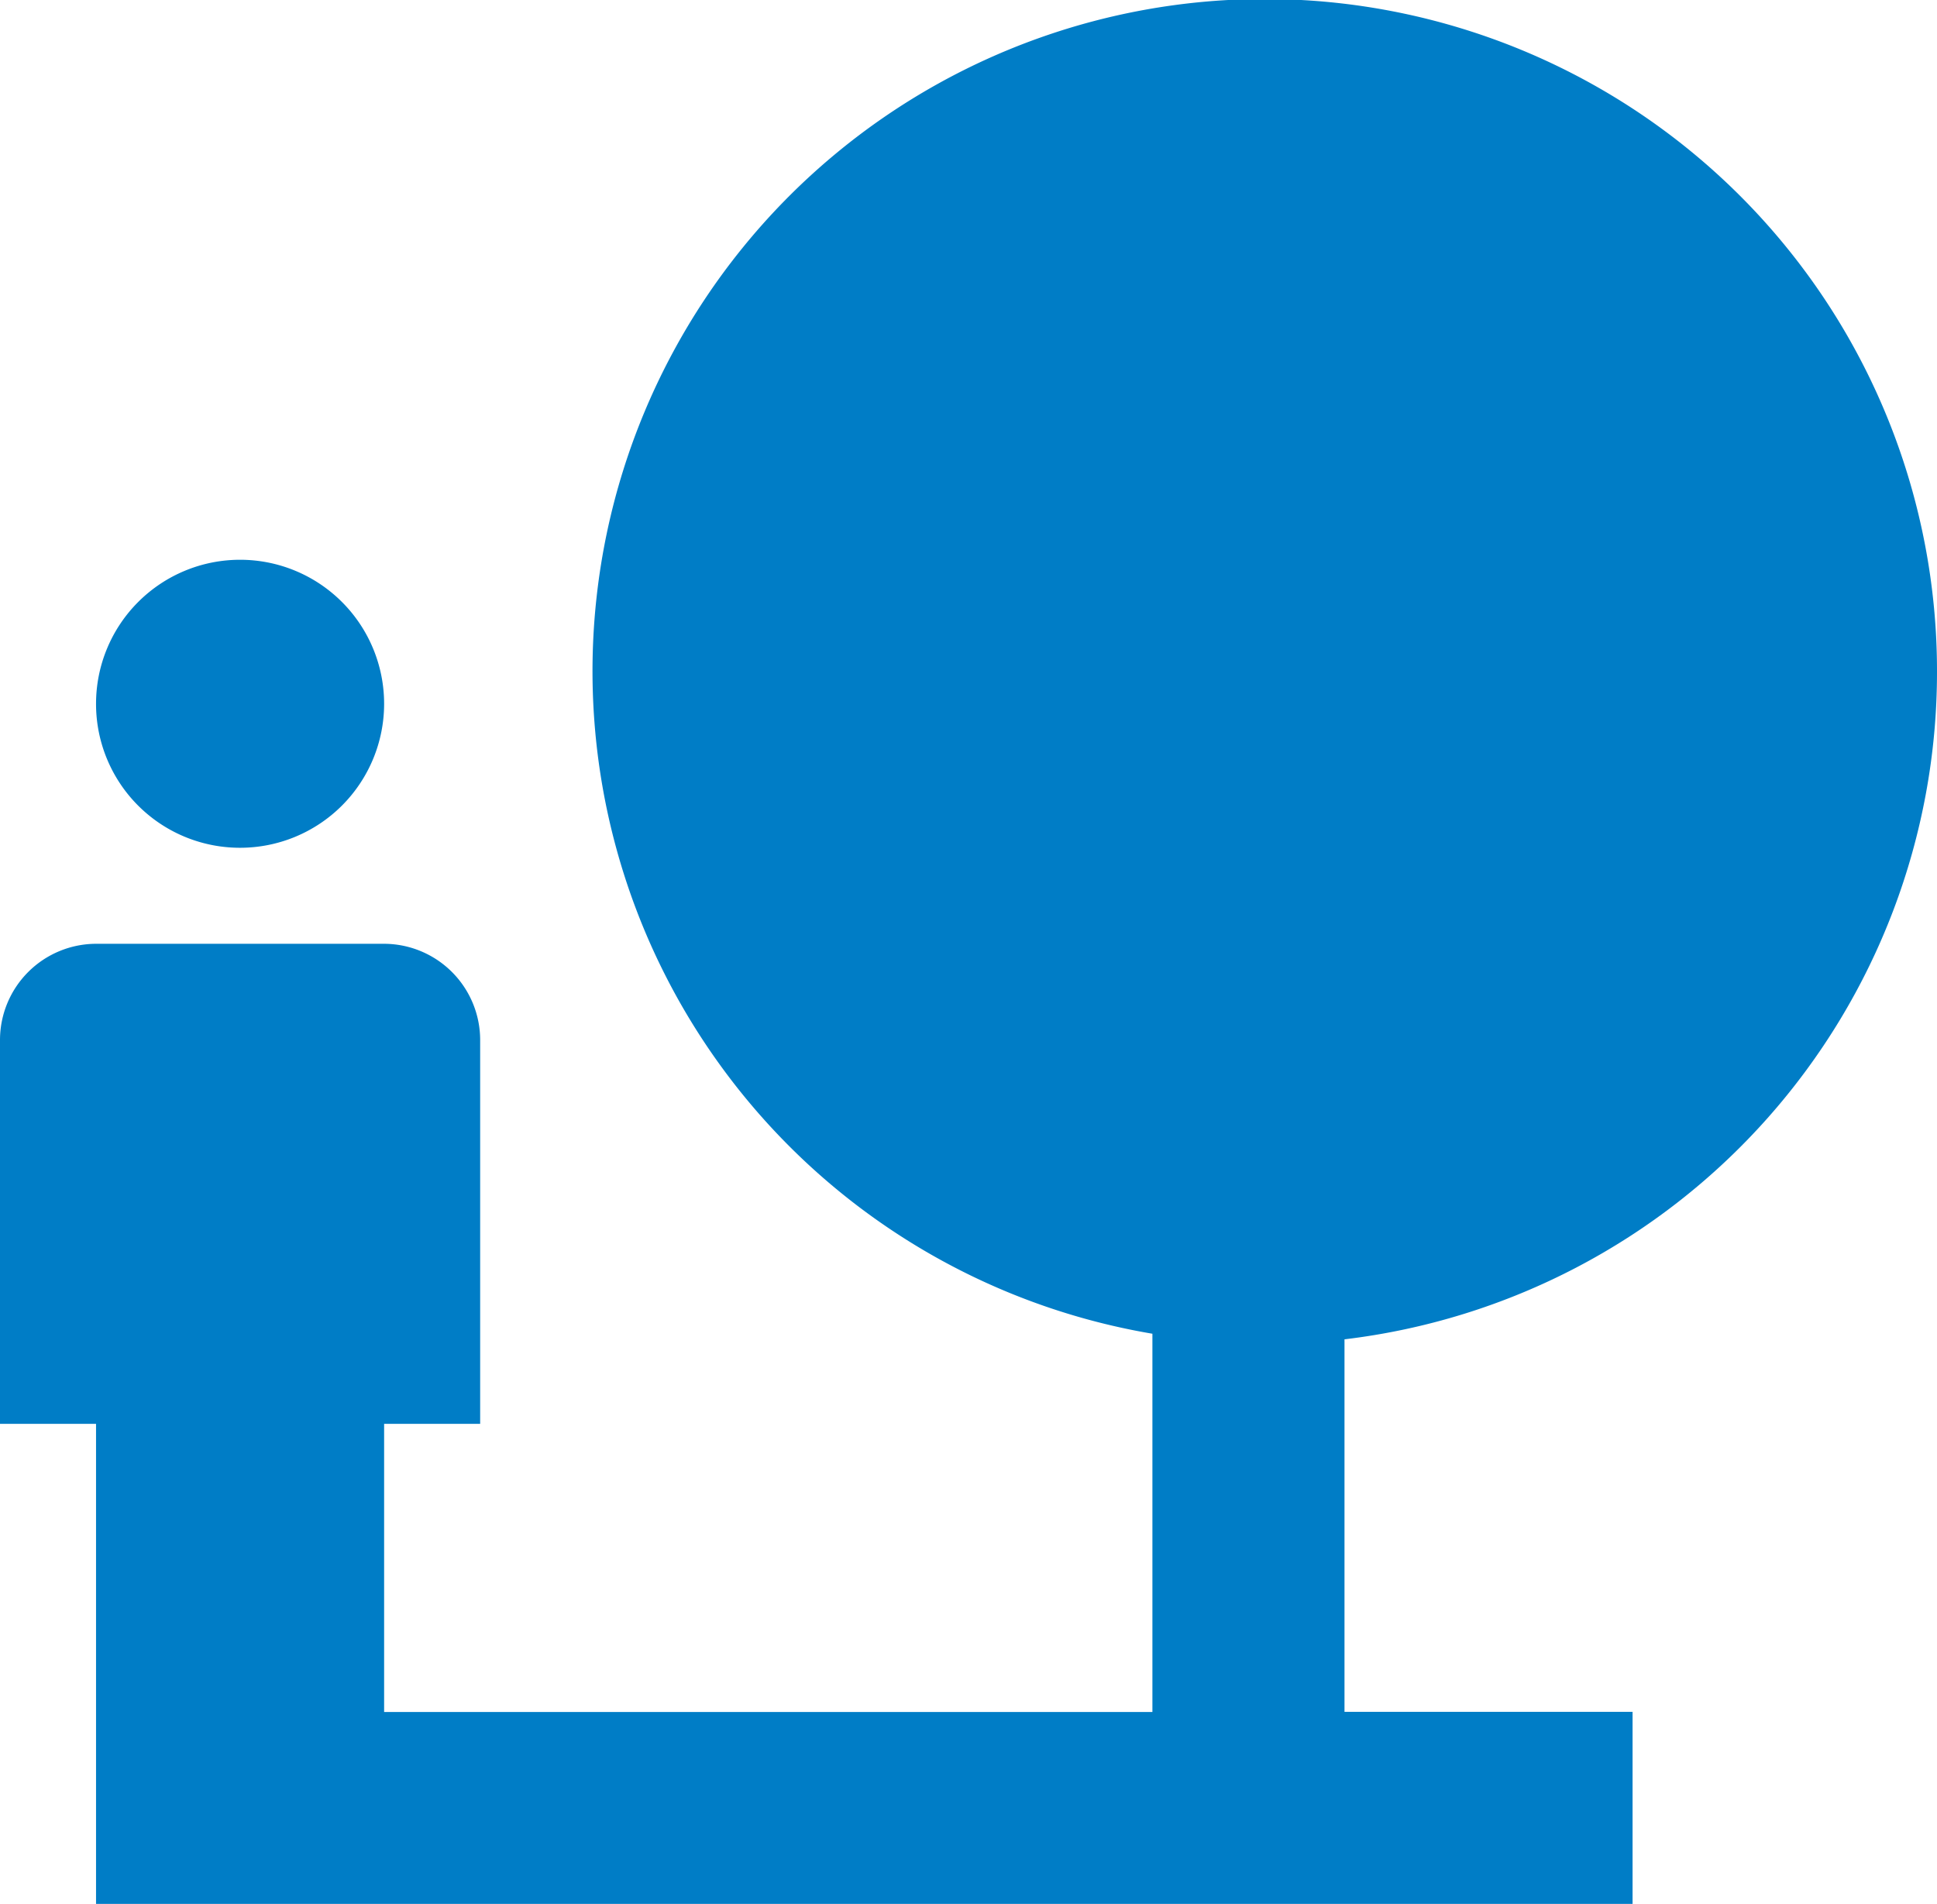 <svg xmlns="http://www.w3.org/2000/svg" width="36" height="35.393" viewBox="0 0 36 35.393">
  <path id="consumidor" d="M39,15.749a12.494,12.494,0,1,0-14.582,12.3v7.032H10.139V29.724h1.785V22.585A1.79,1.79,0,0,0,10.139,20.8H4.785A1.79,1.79,0,0,0,3,22.585v7.139H4.785v8.924H33.342v-3.57H27.988V28.153A12.494,12.494,0,0,0,39,15.749ZM7.462,19.015a2.677,2.677,0,1,0-2.677-2.677A2.674,2.674,0,0,0,7.462,19.015Z" transform="translate(-3 -3.255)" fill="#007dc6"/>
</svg>
